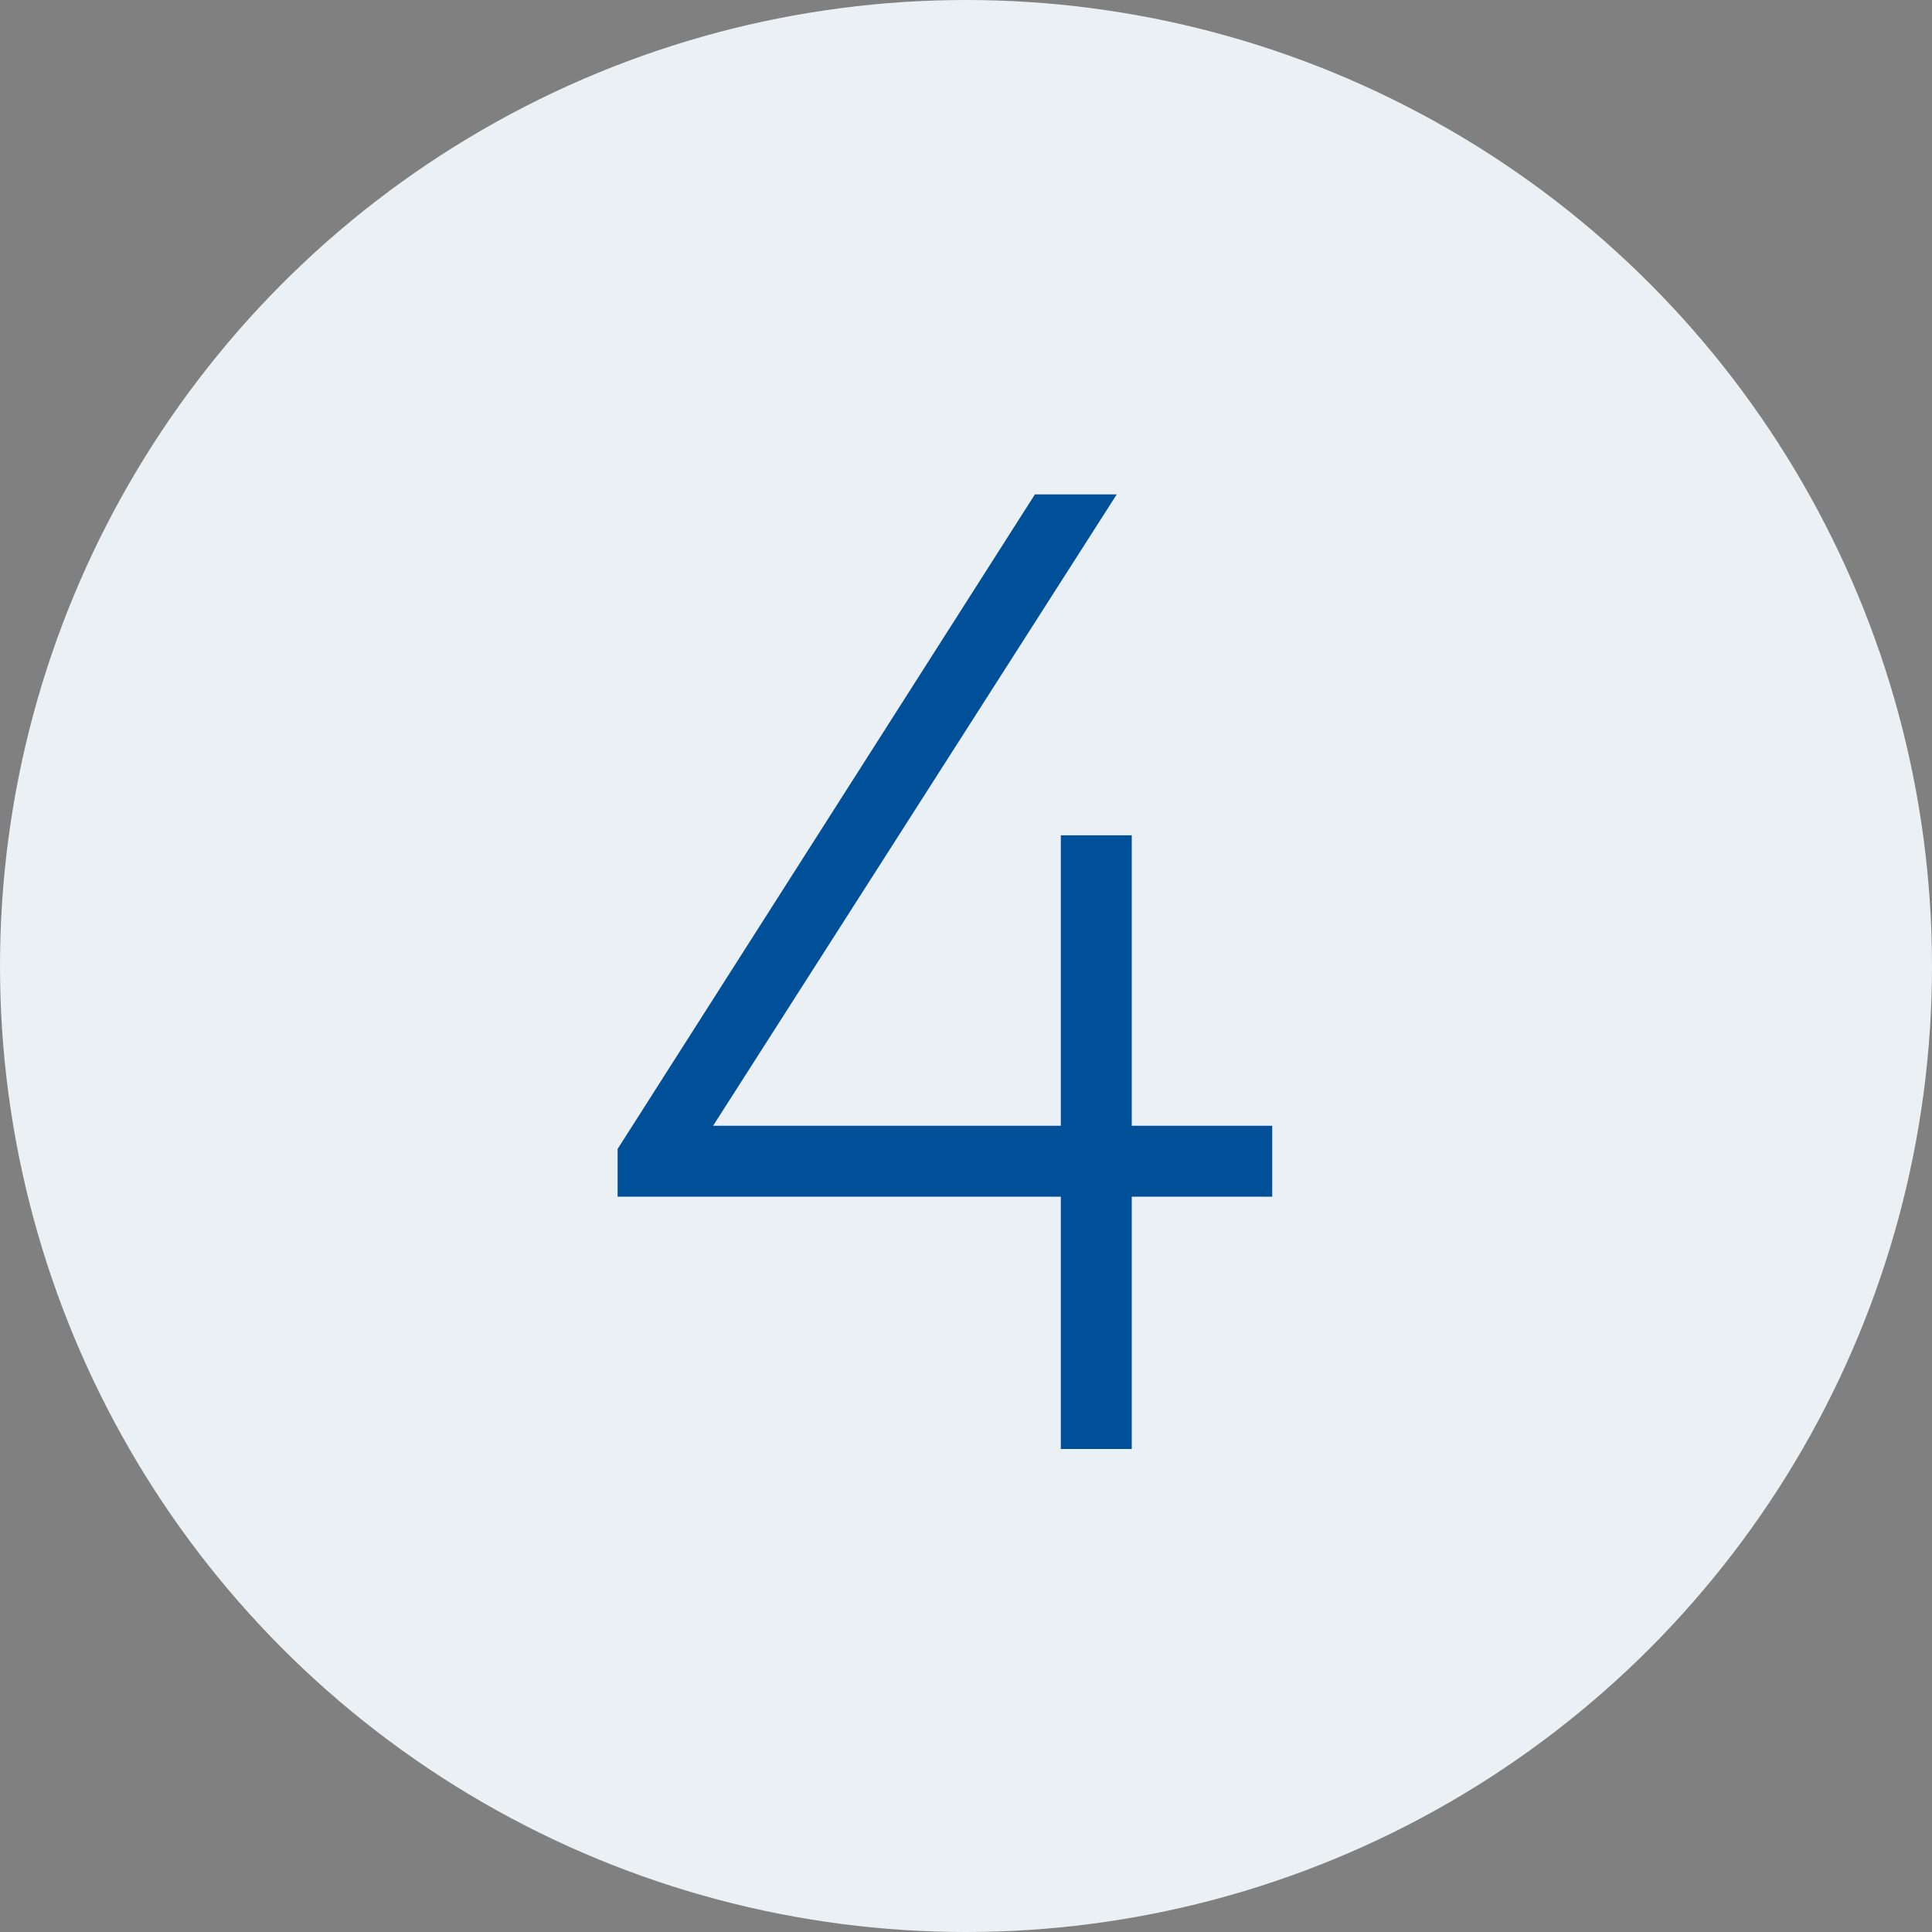 <?xml version="1.0" encoding="UTF-8"?> <svg xmlns="http://www.w3.org/2000/svg" width="68" height="68" viewBox="0 0 68 68" fill="none"><rect x="0" y="0" width="68" height="68" fill="#808080" stroke="none"/> <circle cx="34" cy="34" r="34" fill="#EBF0F4"></circle> <path d="M39.834 51H37.338V42.12H21.738V40.44L36.426 17.4H39.306L25.098 39.624H37.338V29.4H39.834V39.624H44.778V42.12H39.834V51Z" fill="#005099"></path> </svg> 